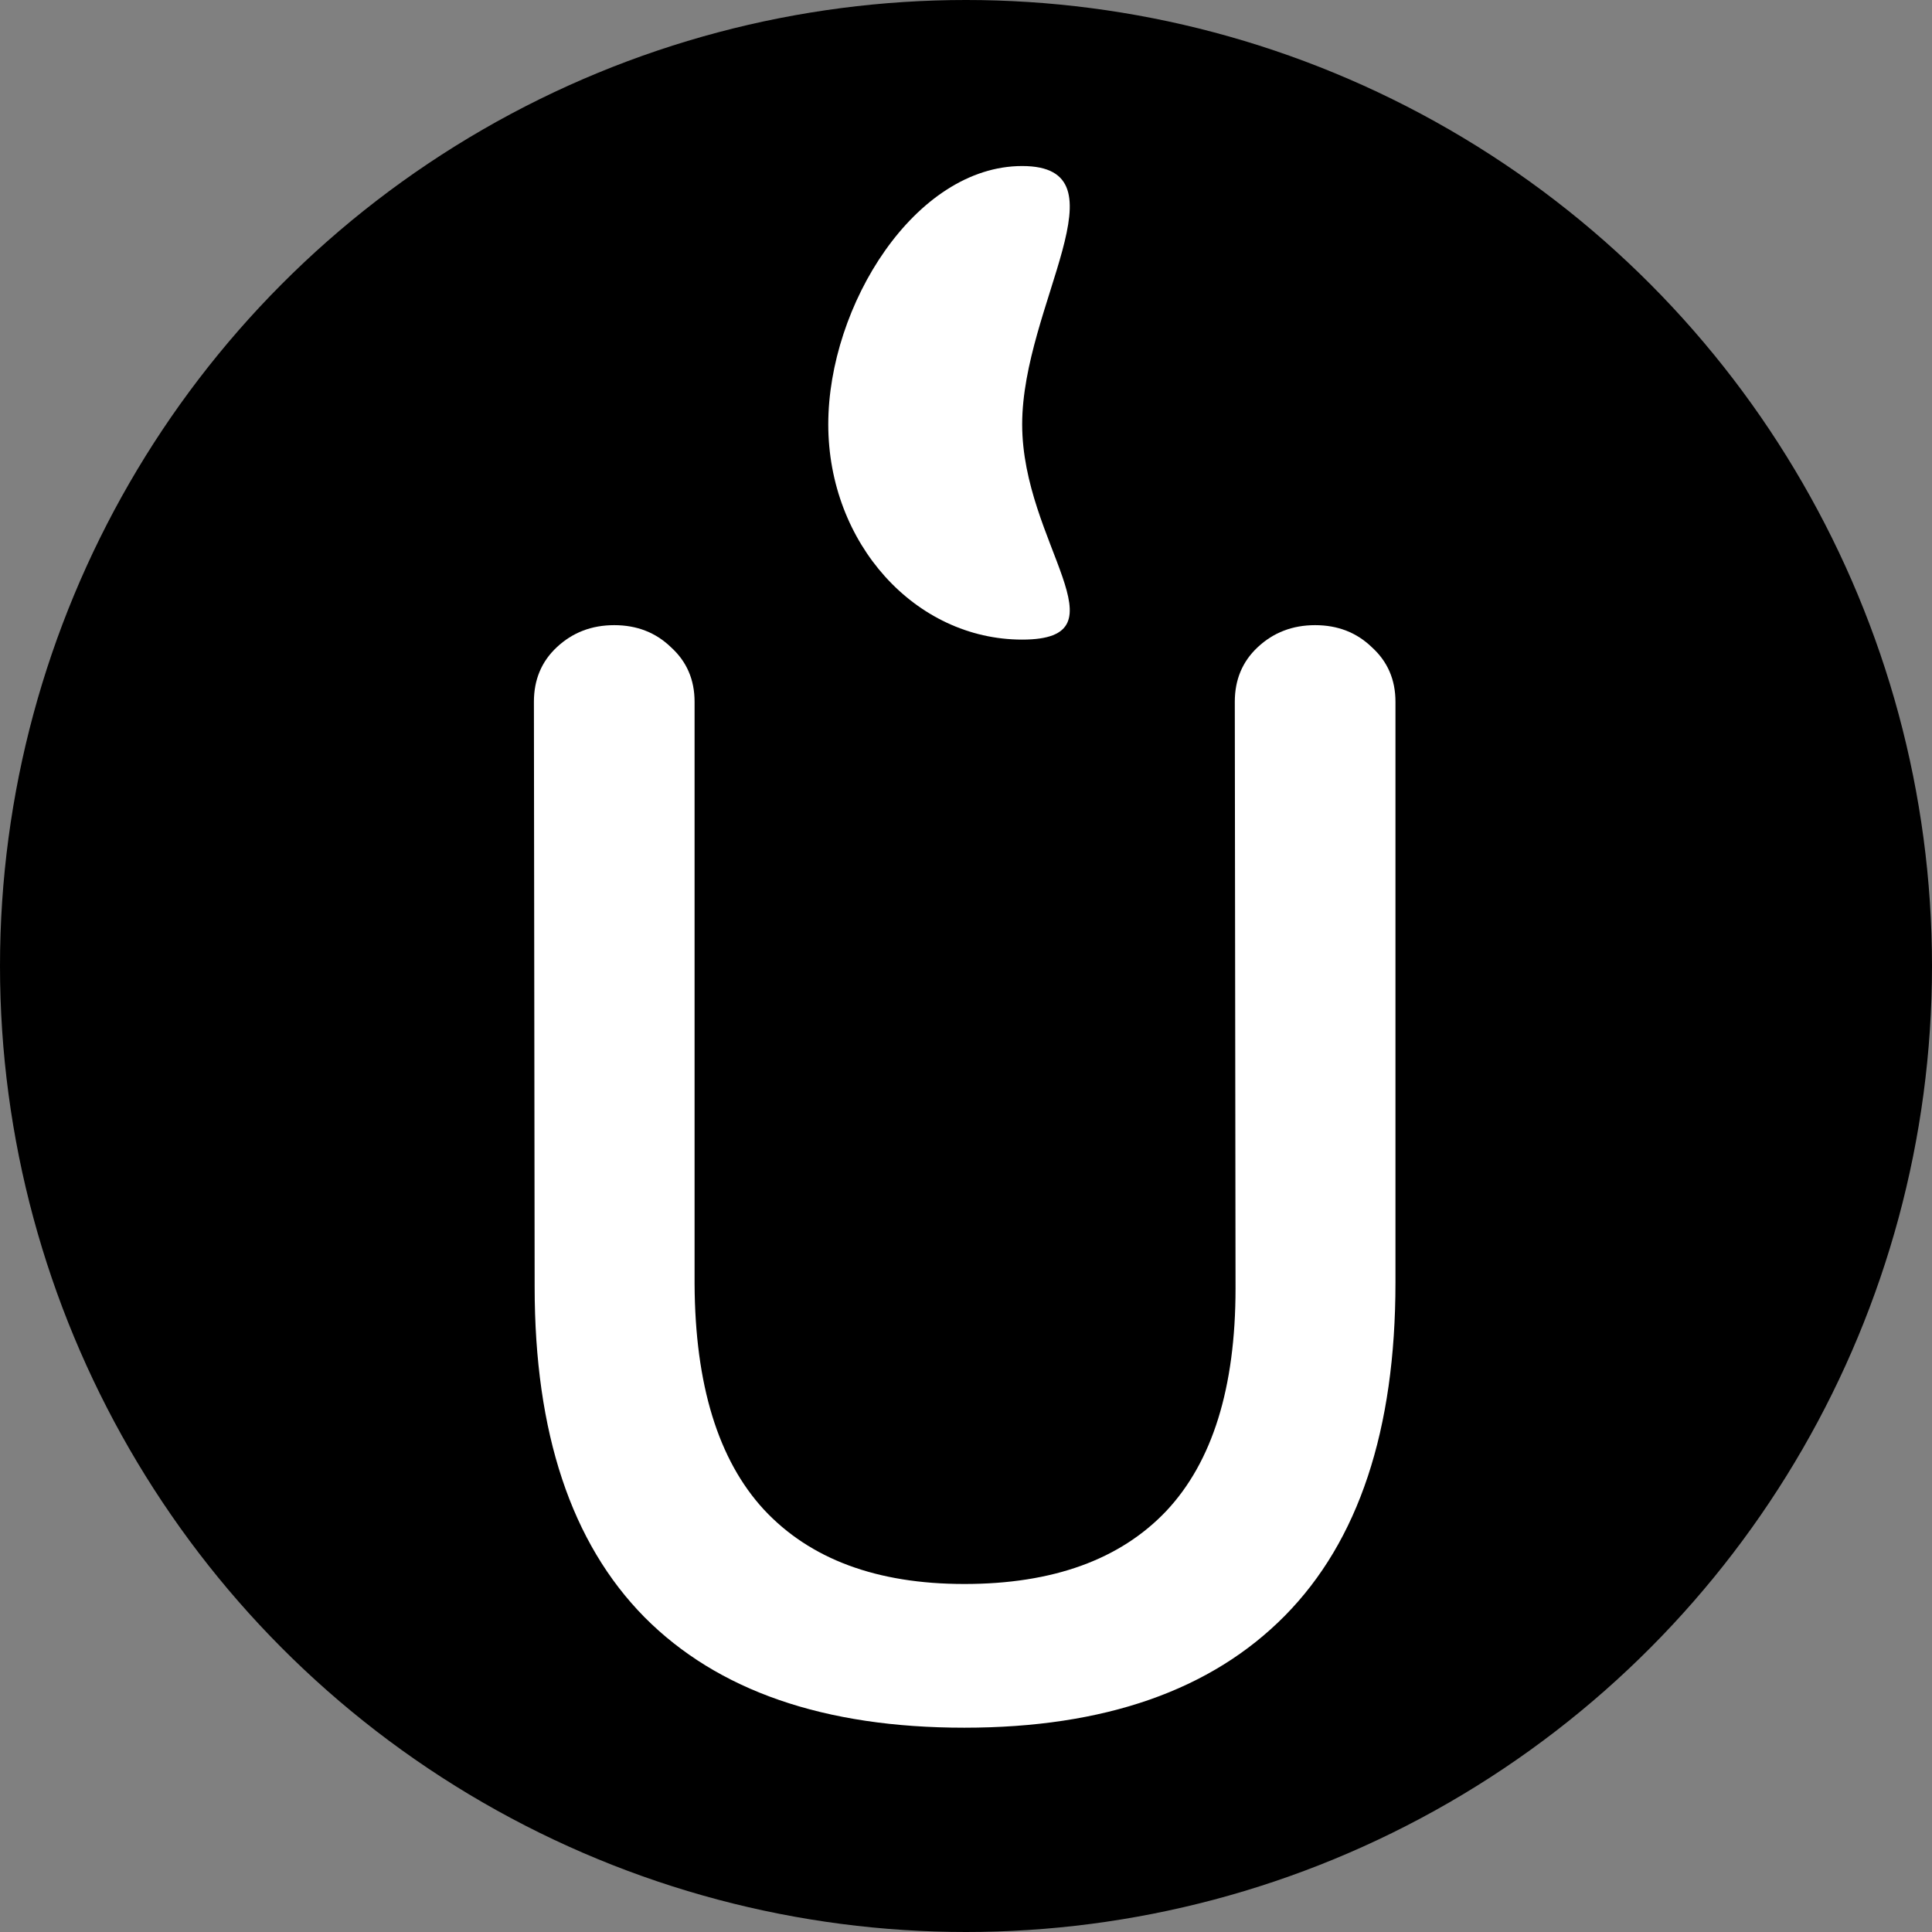 <svg width="1024" height="1024" viewBox="0 0 1024 1024" fill="none" xmlns="http://www.w3.org/2000/svg">
<rect x="0" y="0" width="1024" height="1024" fill="#808080" stroke="none"/>
<g clip-path="url(#clip0_236_121)">
<circle cx="512" cy="512" r="512" fill="black"/>
<path d="M511.109 915.719C436.891 915.719 380.38 896.188 341.578 857.125C302.776 817.802 283.375 759.469 283.375 682.125L282.984 371.969C282.984 360.25 287.021 350.615 295.094 343.062C303.427 335.25 313.583 331.344 325.562 331.344C337.542 331.344 347.568 335.25 355.641 343.062C363.974 350.615 368.141 360.25 368.141 371.969V680.562C368.401 733.948 380.641 773.792 404.859 800.094C429.339 826.396 464.755 839.547 511.109 839.547C557.984 839.547 593.661 826.656 618.141 800.875C642.62 774.833 654.859 735.51 654.859 682.906L654.469 371.969C654.469 360.25 658.505 350.615 666.578 343.062C674.911 335.25 685.068 331.344 697.047 331.344C709.026 331.344 719.052 335.25 727.125 343.062C735.458 350.615 739.625 360.25 739.625 371.969V679.781C739.625 757.906 720.094 816.76 681.031 856.344C641.969 895.927 585.328 915.719 511.109 915.719Z" fill="white"/>
<path d="M541.773 224.909C541.773 287.92 598.533 339 541.773 339C485.013 339 439 287.92 439 224.909C439 161.898 485.013 88 541.773 88C598.533 88 541.773 161.898 541.773 224.909Z" fill="white"/>
</g>
<defs>
<clipPath id="clip0_236_121">
<rect width="1024" height="1024" fill="white"/>
</clipPath>
</defs>
</svg>

